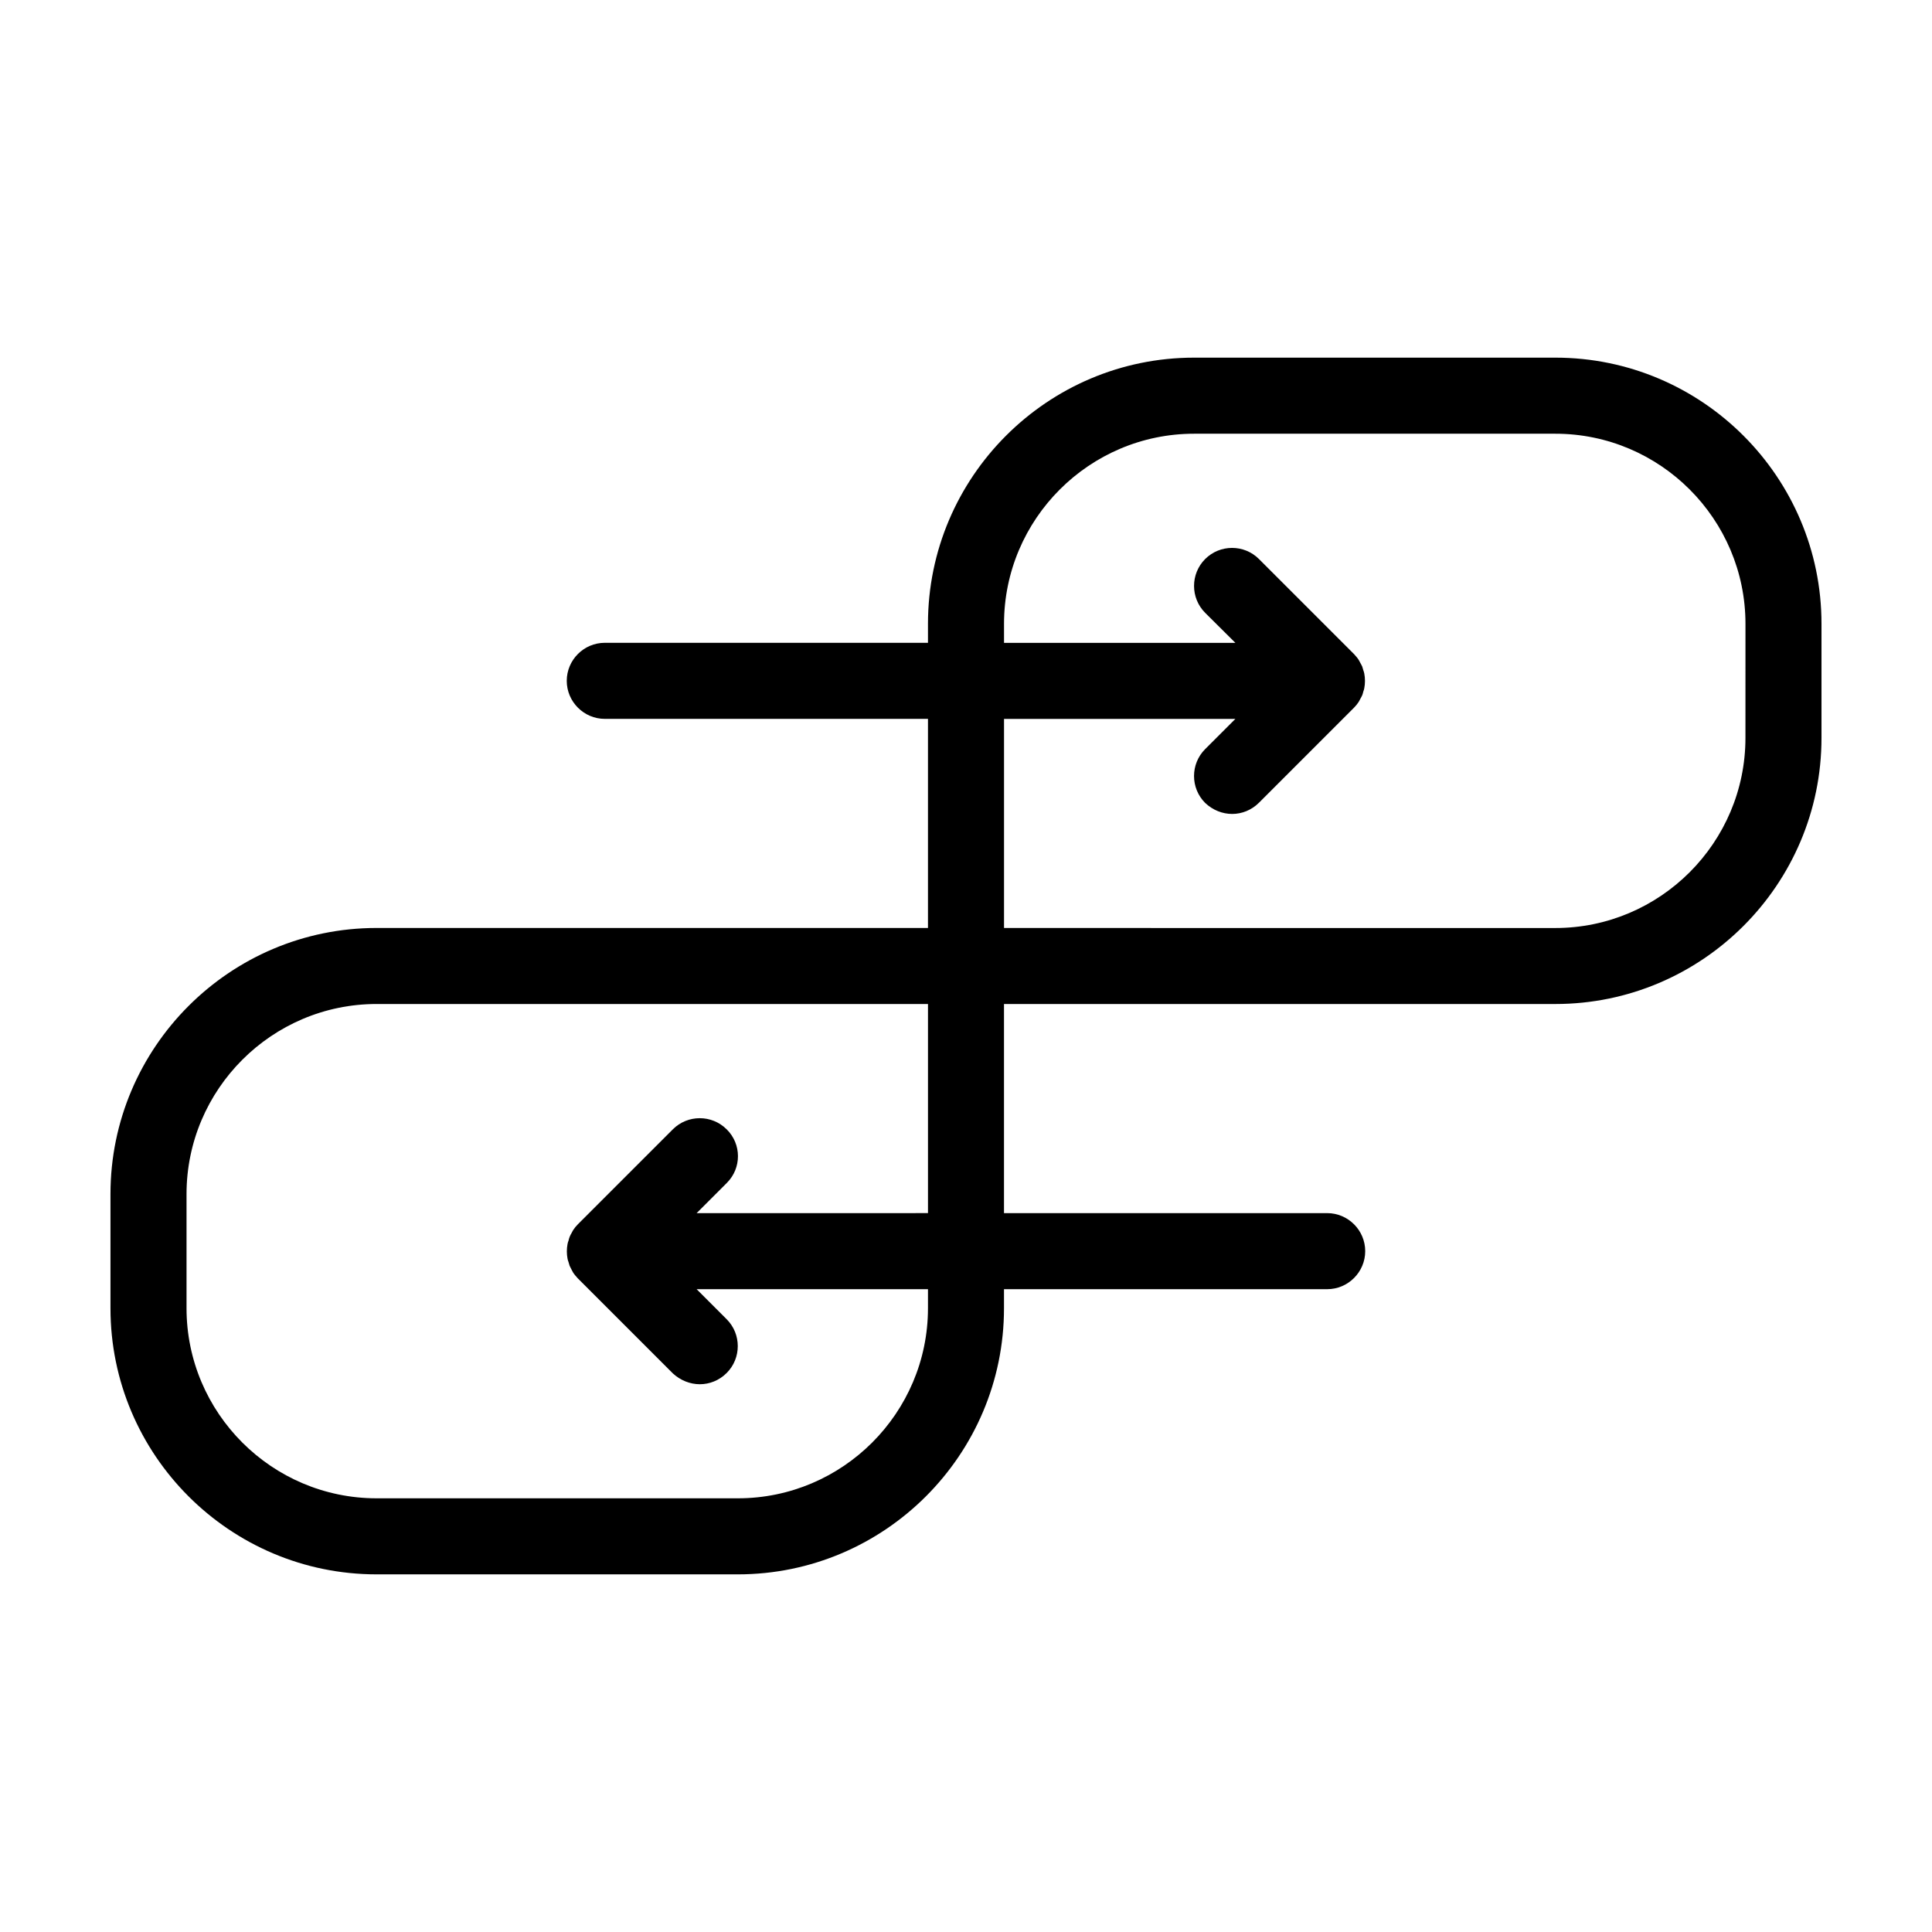 <?xml version="1.0" encoding="UTF-8"?>
<!-- Uploaded to: ICON Repo, www.svgrepo.com, Generator: ICON Repo Mixer Tools -->
<svg fill="#000000" width="800px" height="800px" version="1.1" viewBox="144 144 512 512" xmlns="http://www.w3.org/2000/svg">
 <path d="m556.18 238.78h-95.723c-38.895 0-70.535 31.641-70.535 70.535v5.039l-85.648-0.004c-5.543 0-10.078 4.535-10.078 10.078 0 5.543 4.535 10.078 10.078 10.078h85.648v55.418l-146.11-0.004c-38.895 0-70.535 31.641-70.535 70.535v30.23c0 38.895 31.641 70.535 70.535 70.535h95.723c38.895 0 70.535-31.641 70.535-70.535v-5.039h85.648c5.543 0 10.078-4.535 10.078-10.078 0-5.543-4.535-10.078-10.078-10.078h-85.648v-55.418h146.11c38.895 0 70.535-31.641 70.535-70.535v-30.23c-0.004-38.891-31.641-70.527-70.535-70.527zm-219.61 204.5c-3.93-3.93-10.328-3.93-14.258 0l-25.191 25.191c-0.453 0.453-0.906 1.008-1.258 1.562-0.152 0.25-0.25 0.504-0.402 0.754-0.203 0.301-0.352 0.656-0.504 1.008-0.152 0.352-0.203 0.656-0.301 1.008-0.102 0.301-0.203 0.555-0.25 0.855-0.25 1.309-0.25 2.621 0 3.93 0.051 0.301 0.152 0.605 0.25 0.855 0.102 0.352 0.203 0.656 0.301 1.008 0.152 0.352 0.352 0.656 0.504 1.008 0.152 0.25 0.25 0.504 0.402 0.754 0.352 0.555 0.805 1.059 1.258 1.562l25.191 25.191c2.016 1.863 4.582 2.871 7.152 2.871 2.57 0 5.141-1.008 7.106-2.973 3.93-3.93 3.93-10.328 0-14.258l-7.961-7.961h61.312v5.039c0 27.762-22.621 50.383-50.383 50.383h-95.723c-27.762 0-50.383-22.621-50.383-50.383v-30.23c0-27.762 22.621-50.383 50.383-50.383h146.11v55.418l-61.312 0.004 8.012-8.012c3.93-3.926 3.93-10.273-0.051-14.203zm269.99-103.73c0 27.762-22.621 50.383-50.383 50.383l-146.1-0.004v-55.418h61.312l-8.012 8.012c-3.93 3.93-3.93 10.328 0 14.258 2.019 1.914 4.586 2.922 7.156 2.922s5.141-1.008 7.106-2.973l25.191-25.191c0.453-0.453 0.906-1.008 1.258-1.562 0.152-0.25 0.25-0.504 0.402-0.754 0.152-0.301 0.352-0.605 0.504-0.957 0.152-0.352 0.203-0.656 0.301-1.008 0.102-0.301 0.203-0.555 0.25-0.855 0.25-1.309 0.25-2.621 0-3.93-0.051-0.301-0.152-0.555-0.25-0.855-0.102-0.352-0.203-0.707-0.301-1.008-0.152-0.352-0.352-0.656-0.504-0.957-0.152-0.25-0.25-0.504-0.402-0.754-0.352-0.555-0.805-1.059-1.258-1.562l-25.191-25.191c-3.93-3.93-10.328-3.93-14.258 0-3.93 3.93-3.93 10.328 0 14.258l8.008 7.957h-61.312v-5.039c0-27.762 22.621-50.383 50.383-50.383h95.723c27.762 0 50.383 22.621 50.383 50.383z"/>
</svg>